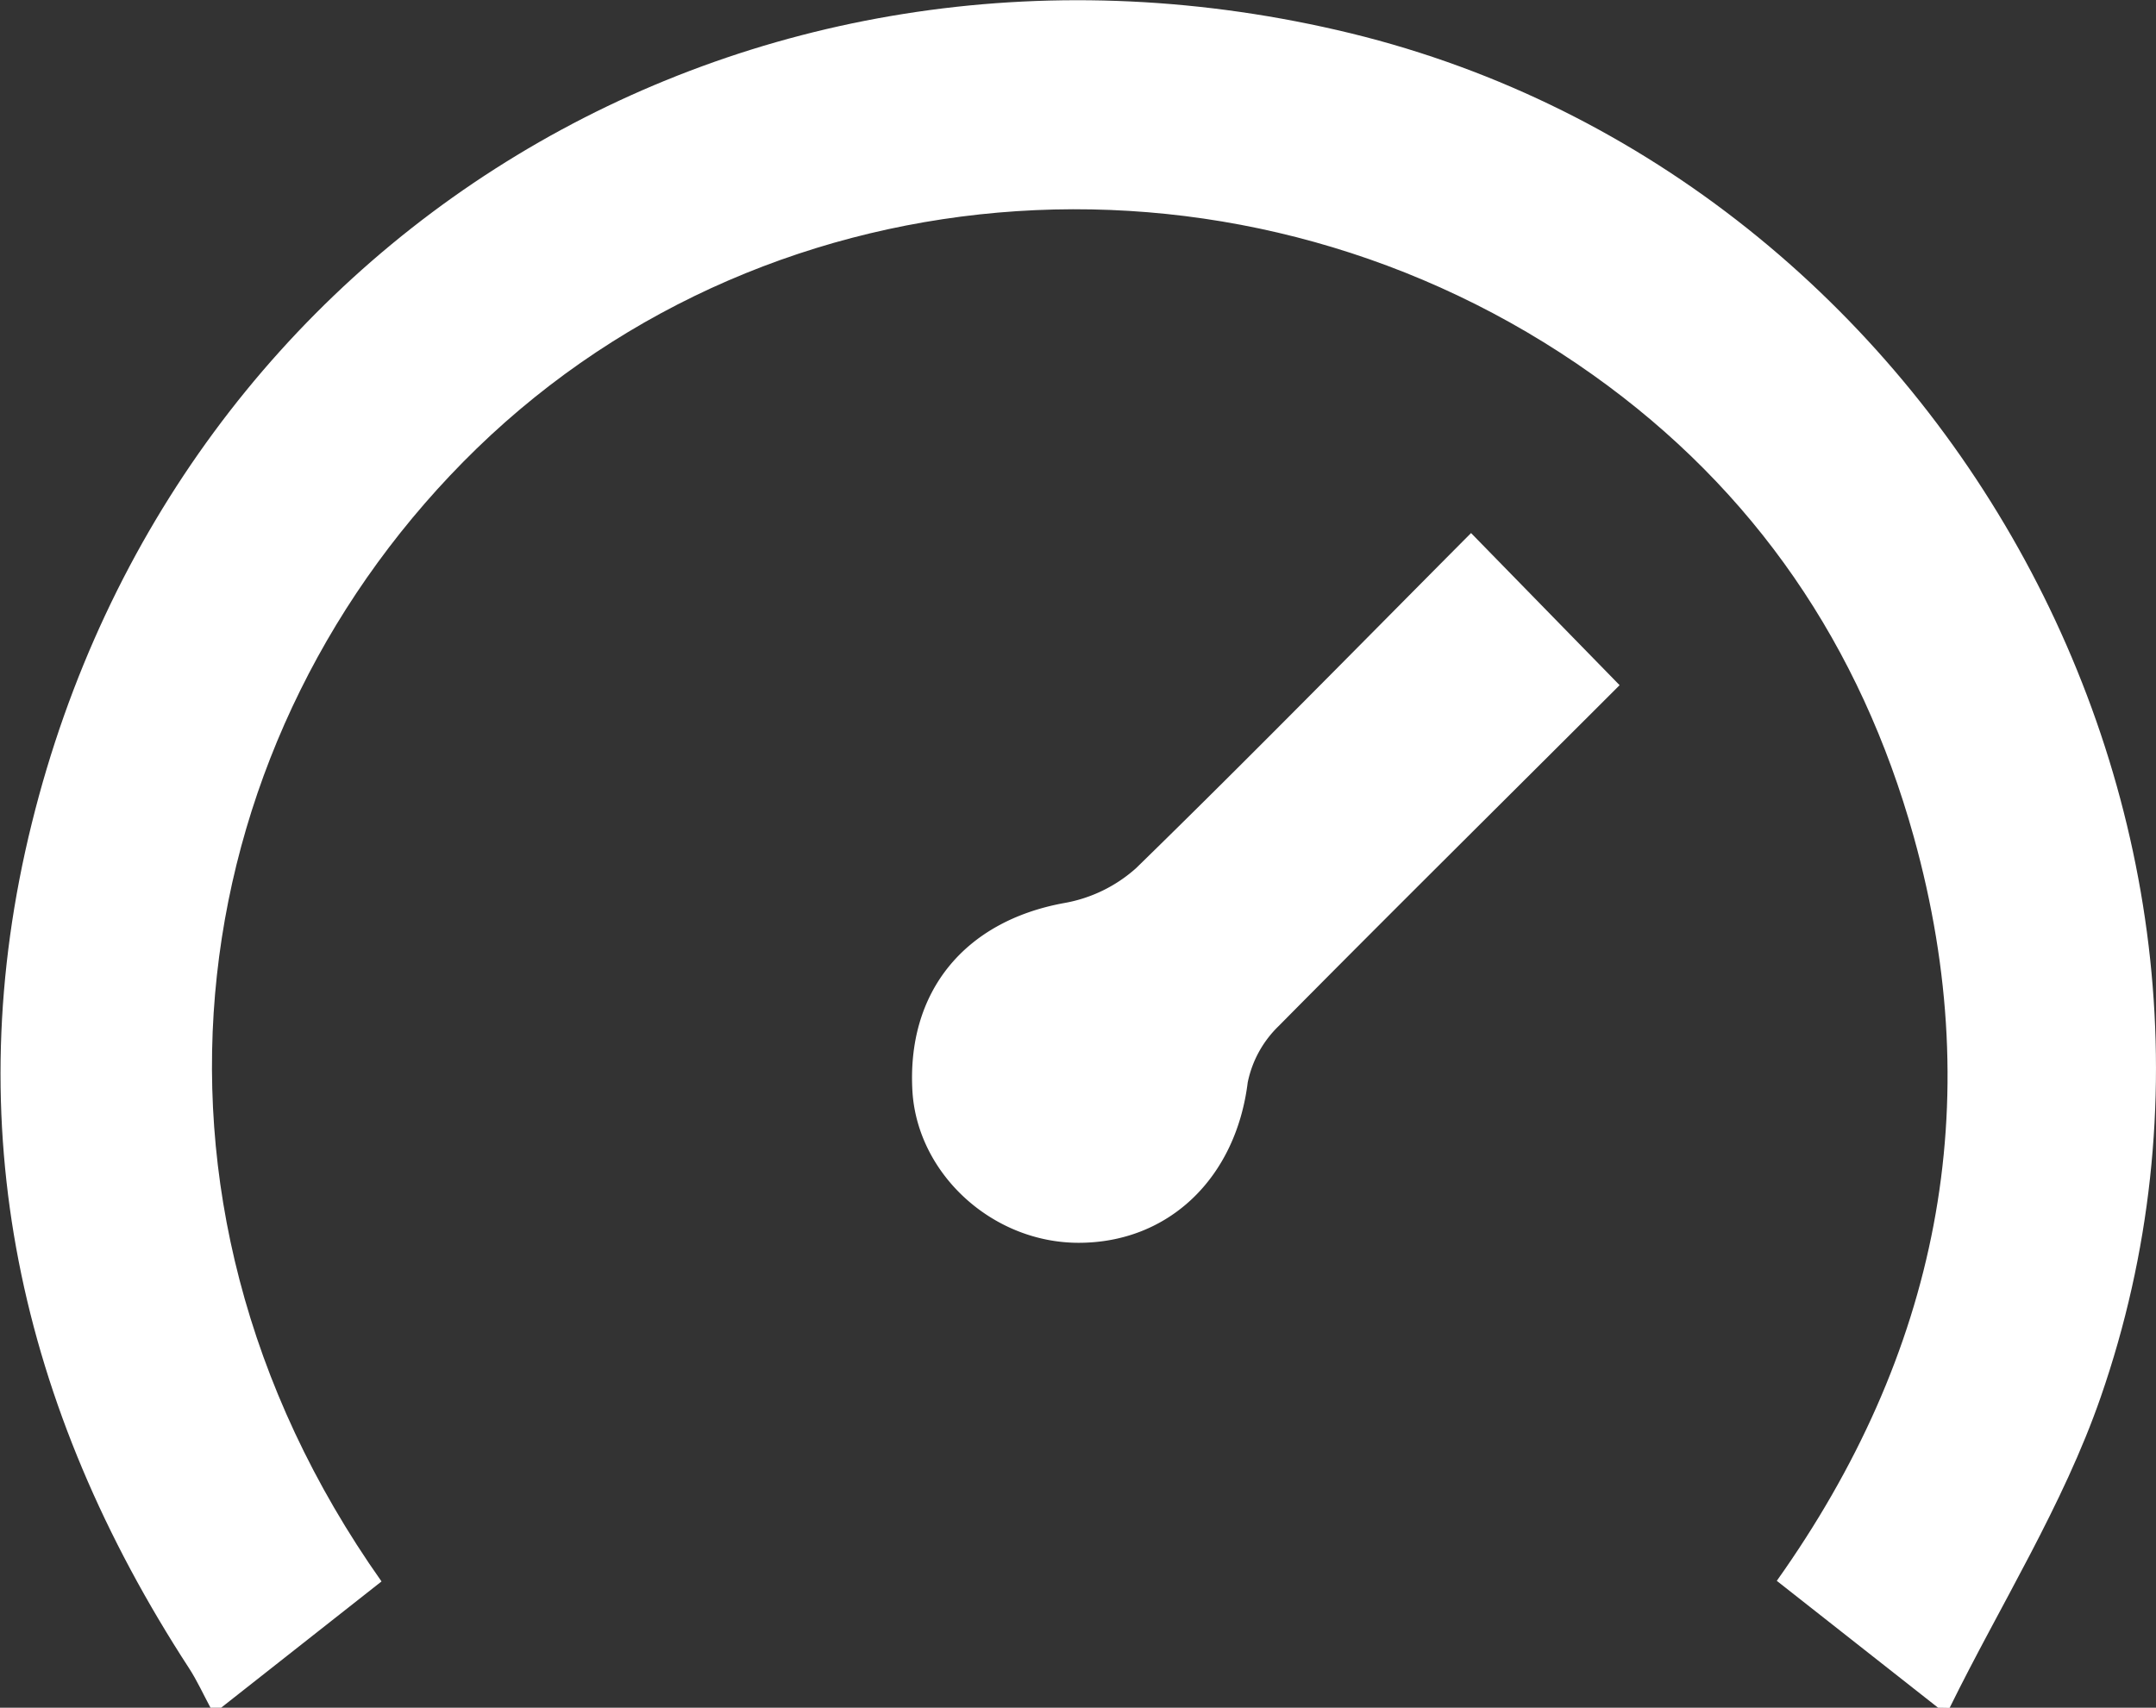 <svg xmlns="http://www.w3.org/2000/svg" viewBox="0 0 215.08 170.4"><rect x="0" y="0" width="215.08" height="170.4" fill="#333333" stroke="none"/><defs><style>.cls-1{fill:#fff;}</style></defs><title>icon-2</title><g id="Vrstva_2" data-name="Vrstva 2"><g id="Vrstva_1-2" data-name="Vrstva 1"><path class="cls-1" d="M193.34,170.4l-16.09-12.66c16-22.52,21.15-47.37,13.66-74.26-5.29-19-15.85-34.59-32-46.07C124.42,12.87,77.28,15.93,47.56,44.75,18.49,73,10.67,119,38.06,157.8l-16,12.6H21c-.71-1.32-1.33-2.69-2.14-3.94-16.92-26-23.17-54.14-15.68-84.34C17.68,23.52,74.32-10.6,133.39,3c59.64,13.69,96.2,78.73,76.17,136.42-3.74,10.78-10,20.7-15.07,31Z"/><path class="cls-1" d="M146.75,53.19l14.82,15.18c-11,11-22.56,22.43-34,34a10.85,10.85,0,0,0-3.1,5.64c-1.18,9.51-7.85,16-16.87,16-8.56,0-16-6.8-16.57-15C90.4,99,96.19,91.93,106.15,90.11a14.49,14.49,0,0,0,7.18-3.48C124.66,75.58,135.74,64.26,146.75,53.19Z"/></g></g></svg>